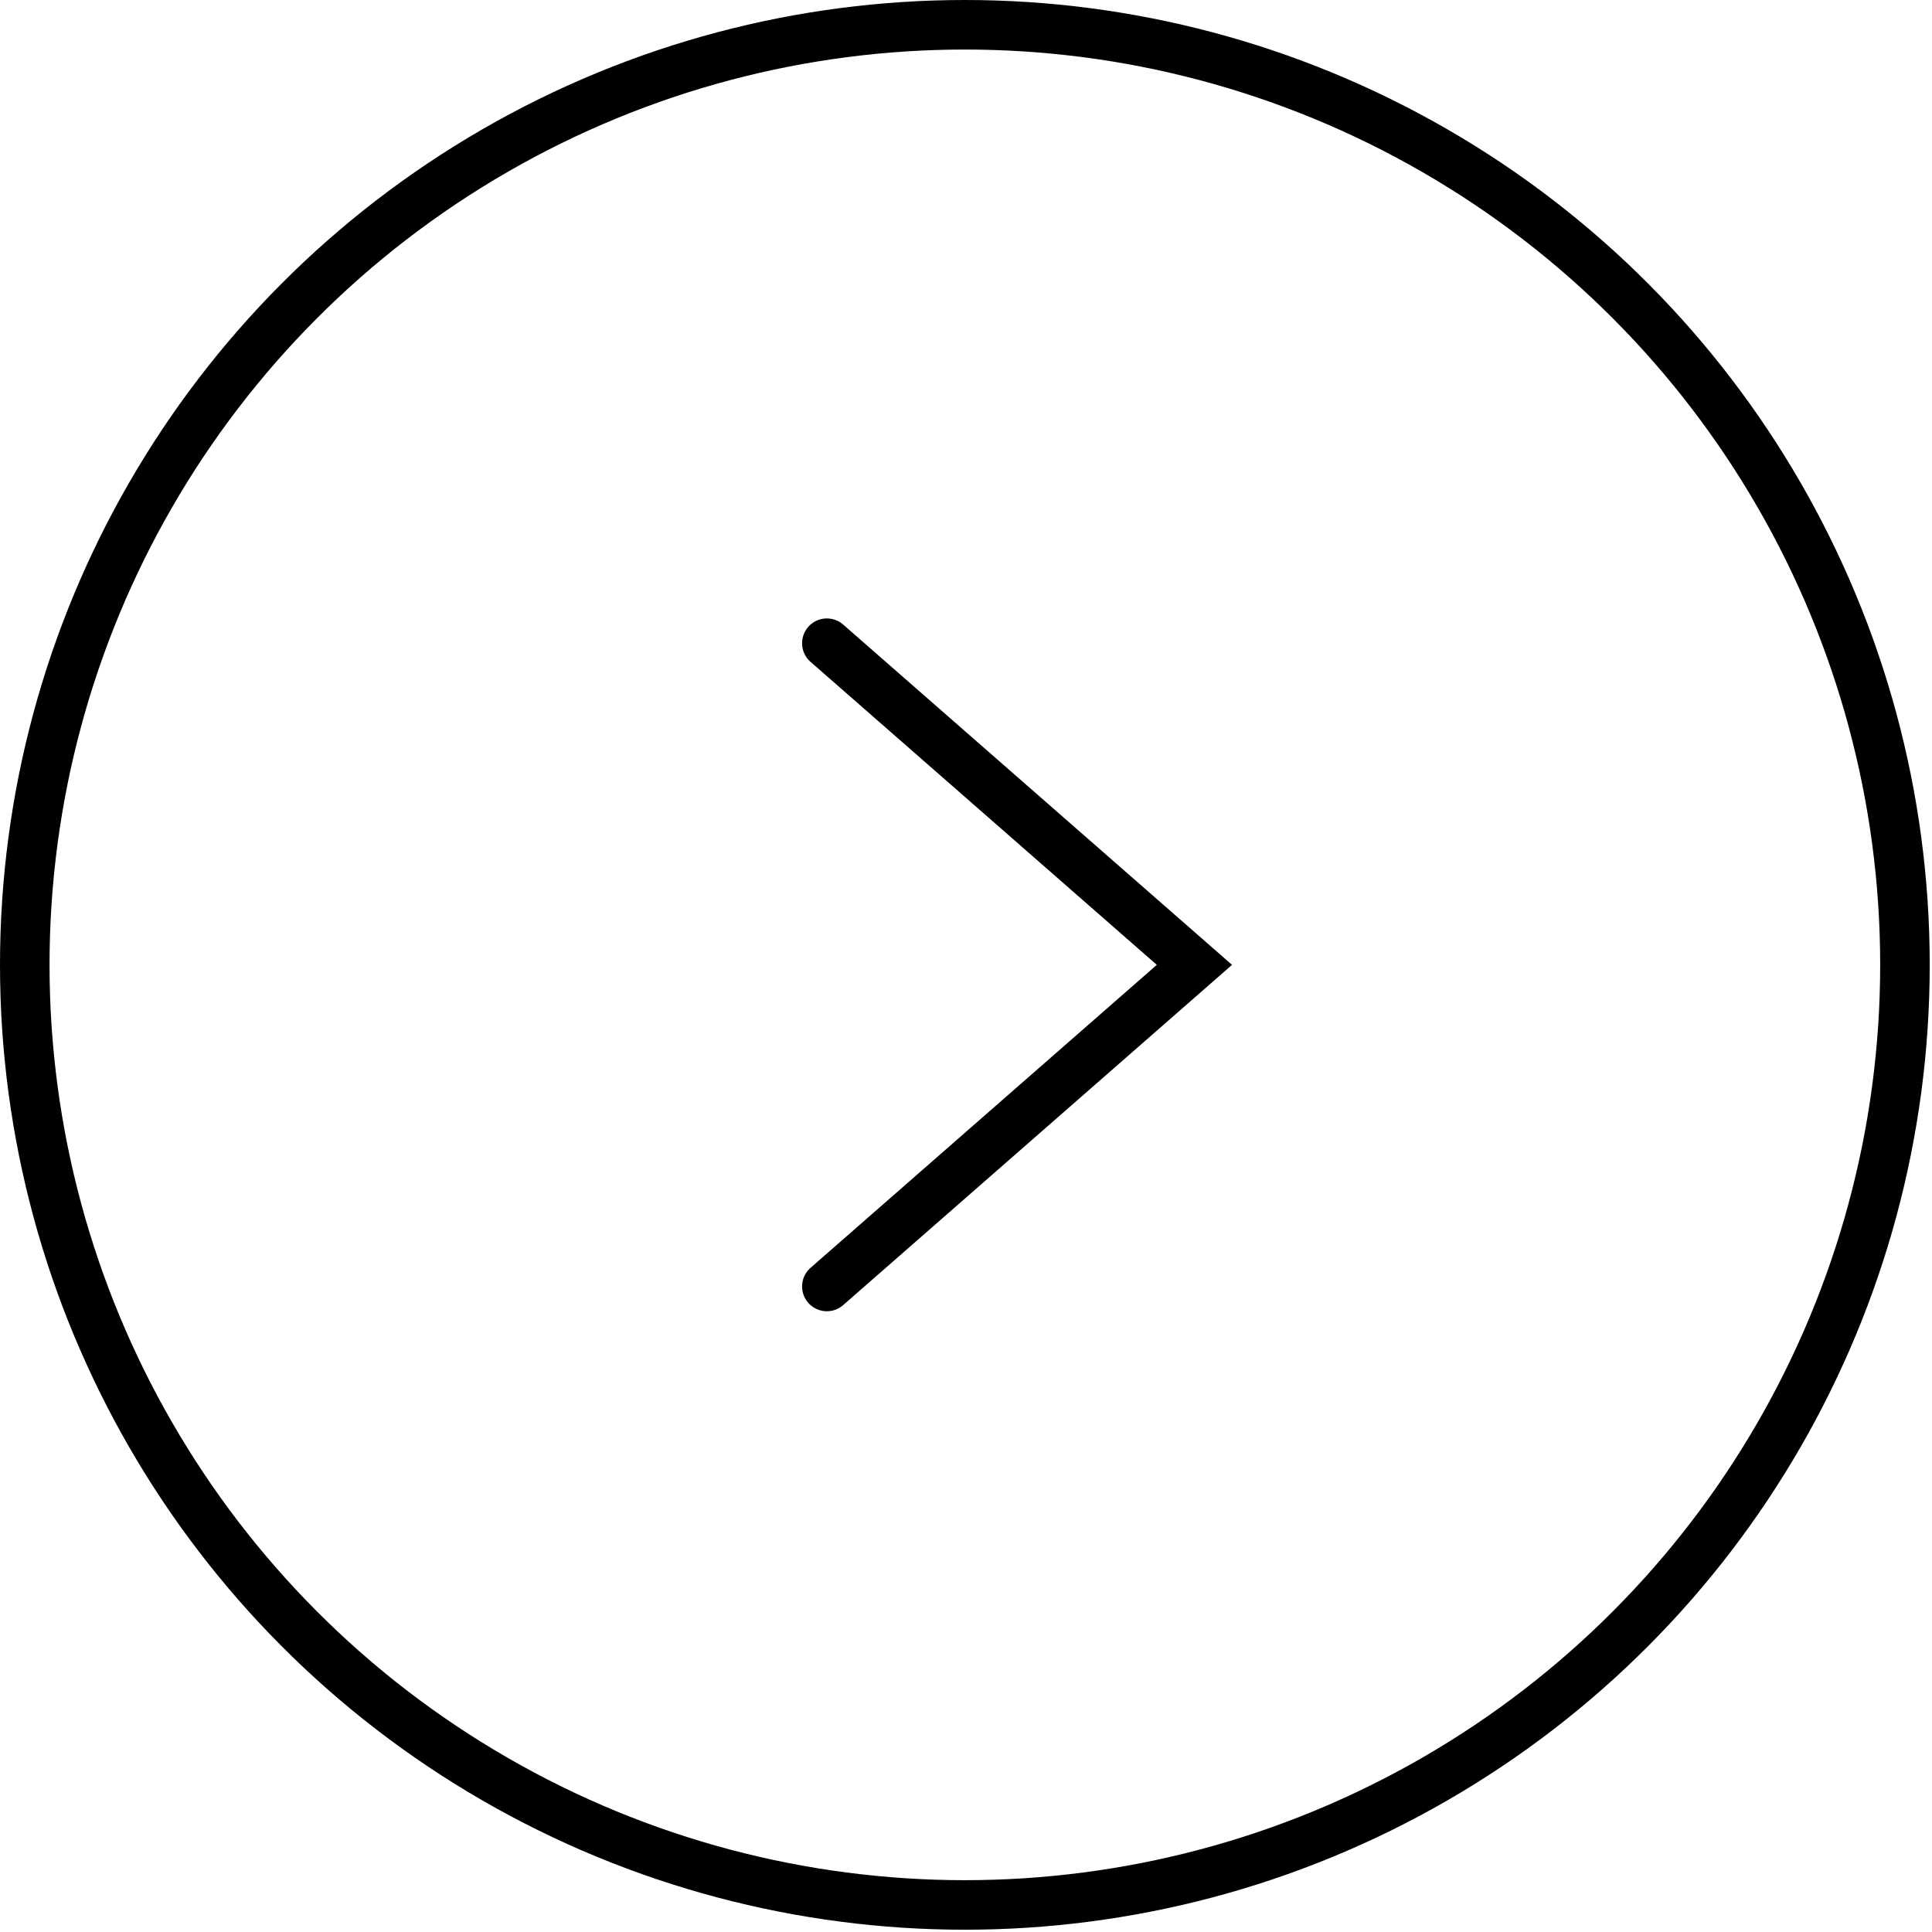 <svg width="39" height="39" viewBox="0 0 39 39" fill="none" xmlns="http://www.w3.org/2000/svg">
<path d="M16.691 12.984L24.111 19.477L16.691 25.969" stroke="black" stroke-linecap="round"/>
<circle cx="19.477" cy="19.477" r="18.977" stroke="black"/>
</svg>
